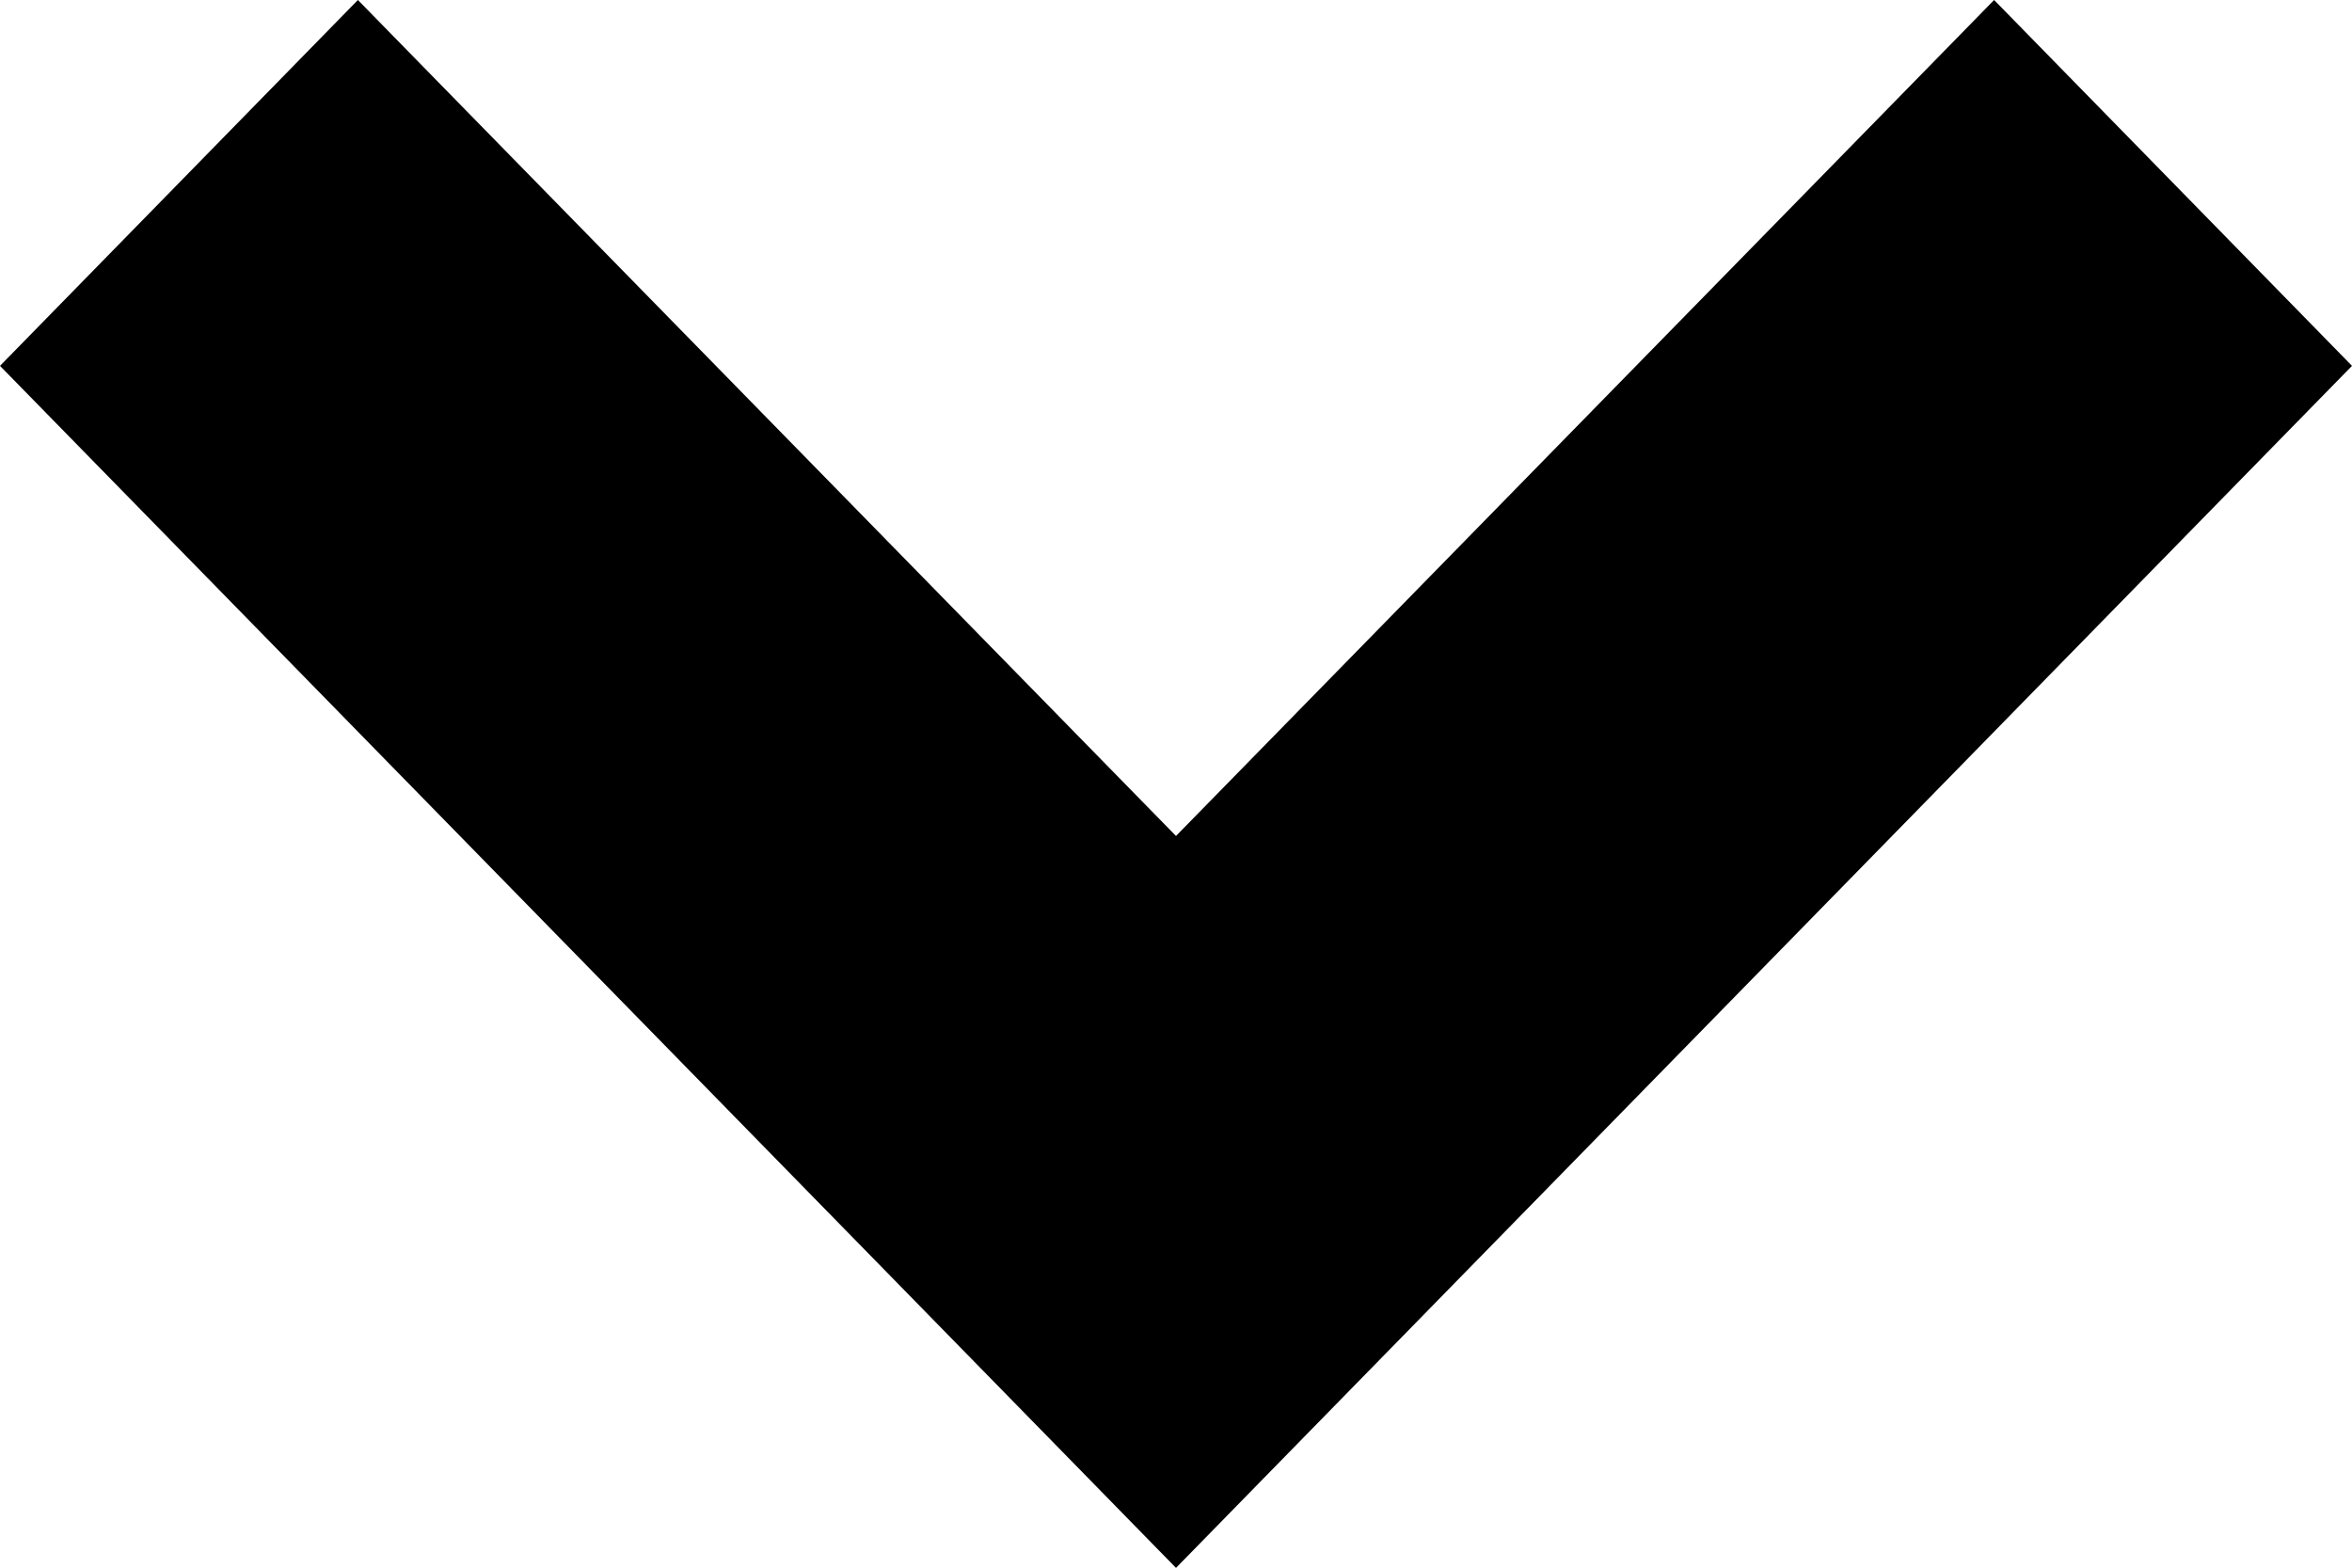 <?xml version="1.0" encoding="utf-8"?>
<!-- Generator: Adobe Illustrator 16.0.0, SVG Export Plug-In . SVG Version: 6.00 Build 0)  -->
<!DOCTYPE svg PUBLIC "-//W3C//DTD SVG 1.1//EN" "http://www.w3.org/Graphics/SVG/1.1/DTD/svg11.dtd">
<svg version="1.1" id="Layer_1" xmlns="http://www.w3.org/2000/svg" xmlns:xlink="http://www.w3.org/1999/xlink" x="0px" y="0px"
	 width="12px" height="8.001px" viewBox="0 0 12 8.001" enable-background="new 0 0 12 8.001" xml:space="preserve">
<path d="M6,4.266L1.826,0L0,1.867l6,6.134l6-6.134L10.174,0L6,4.266z"/>
</svg>
